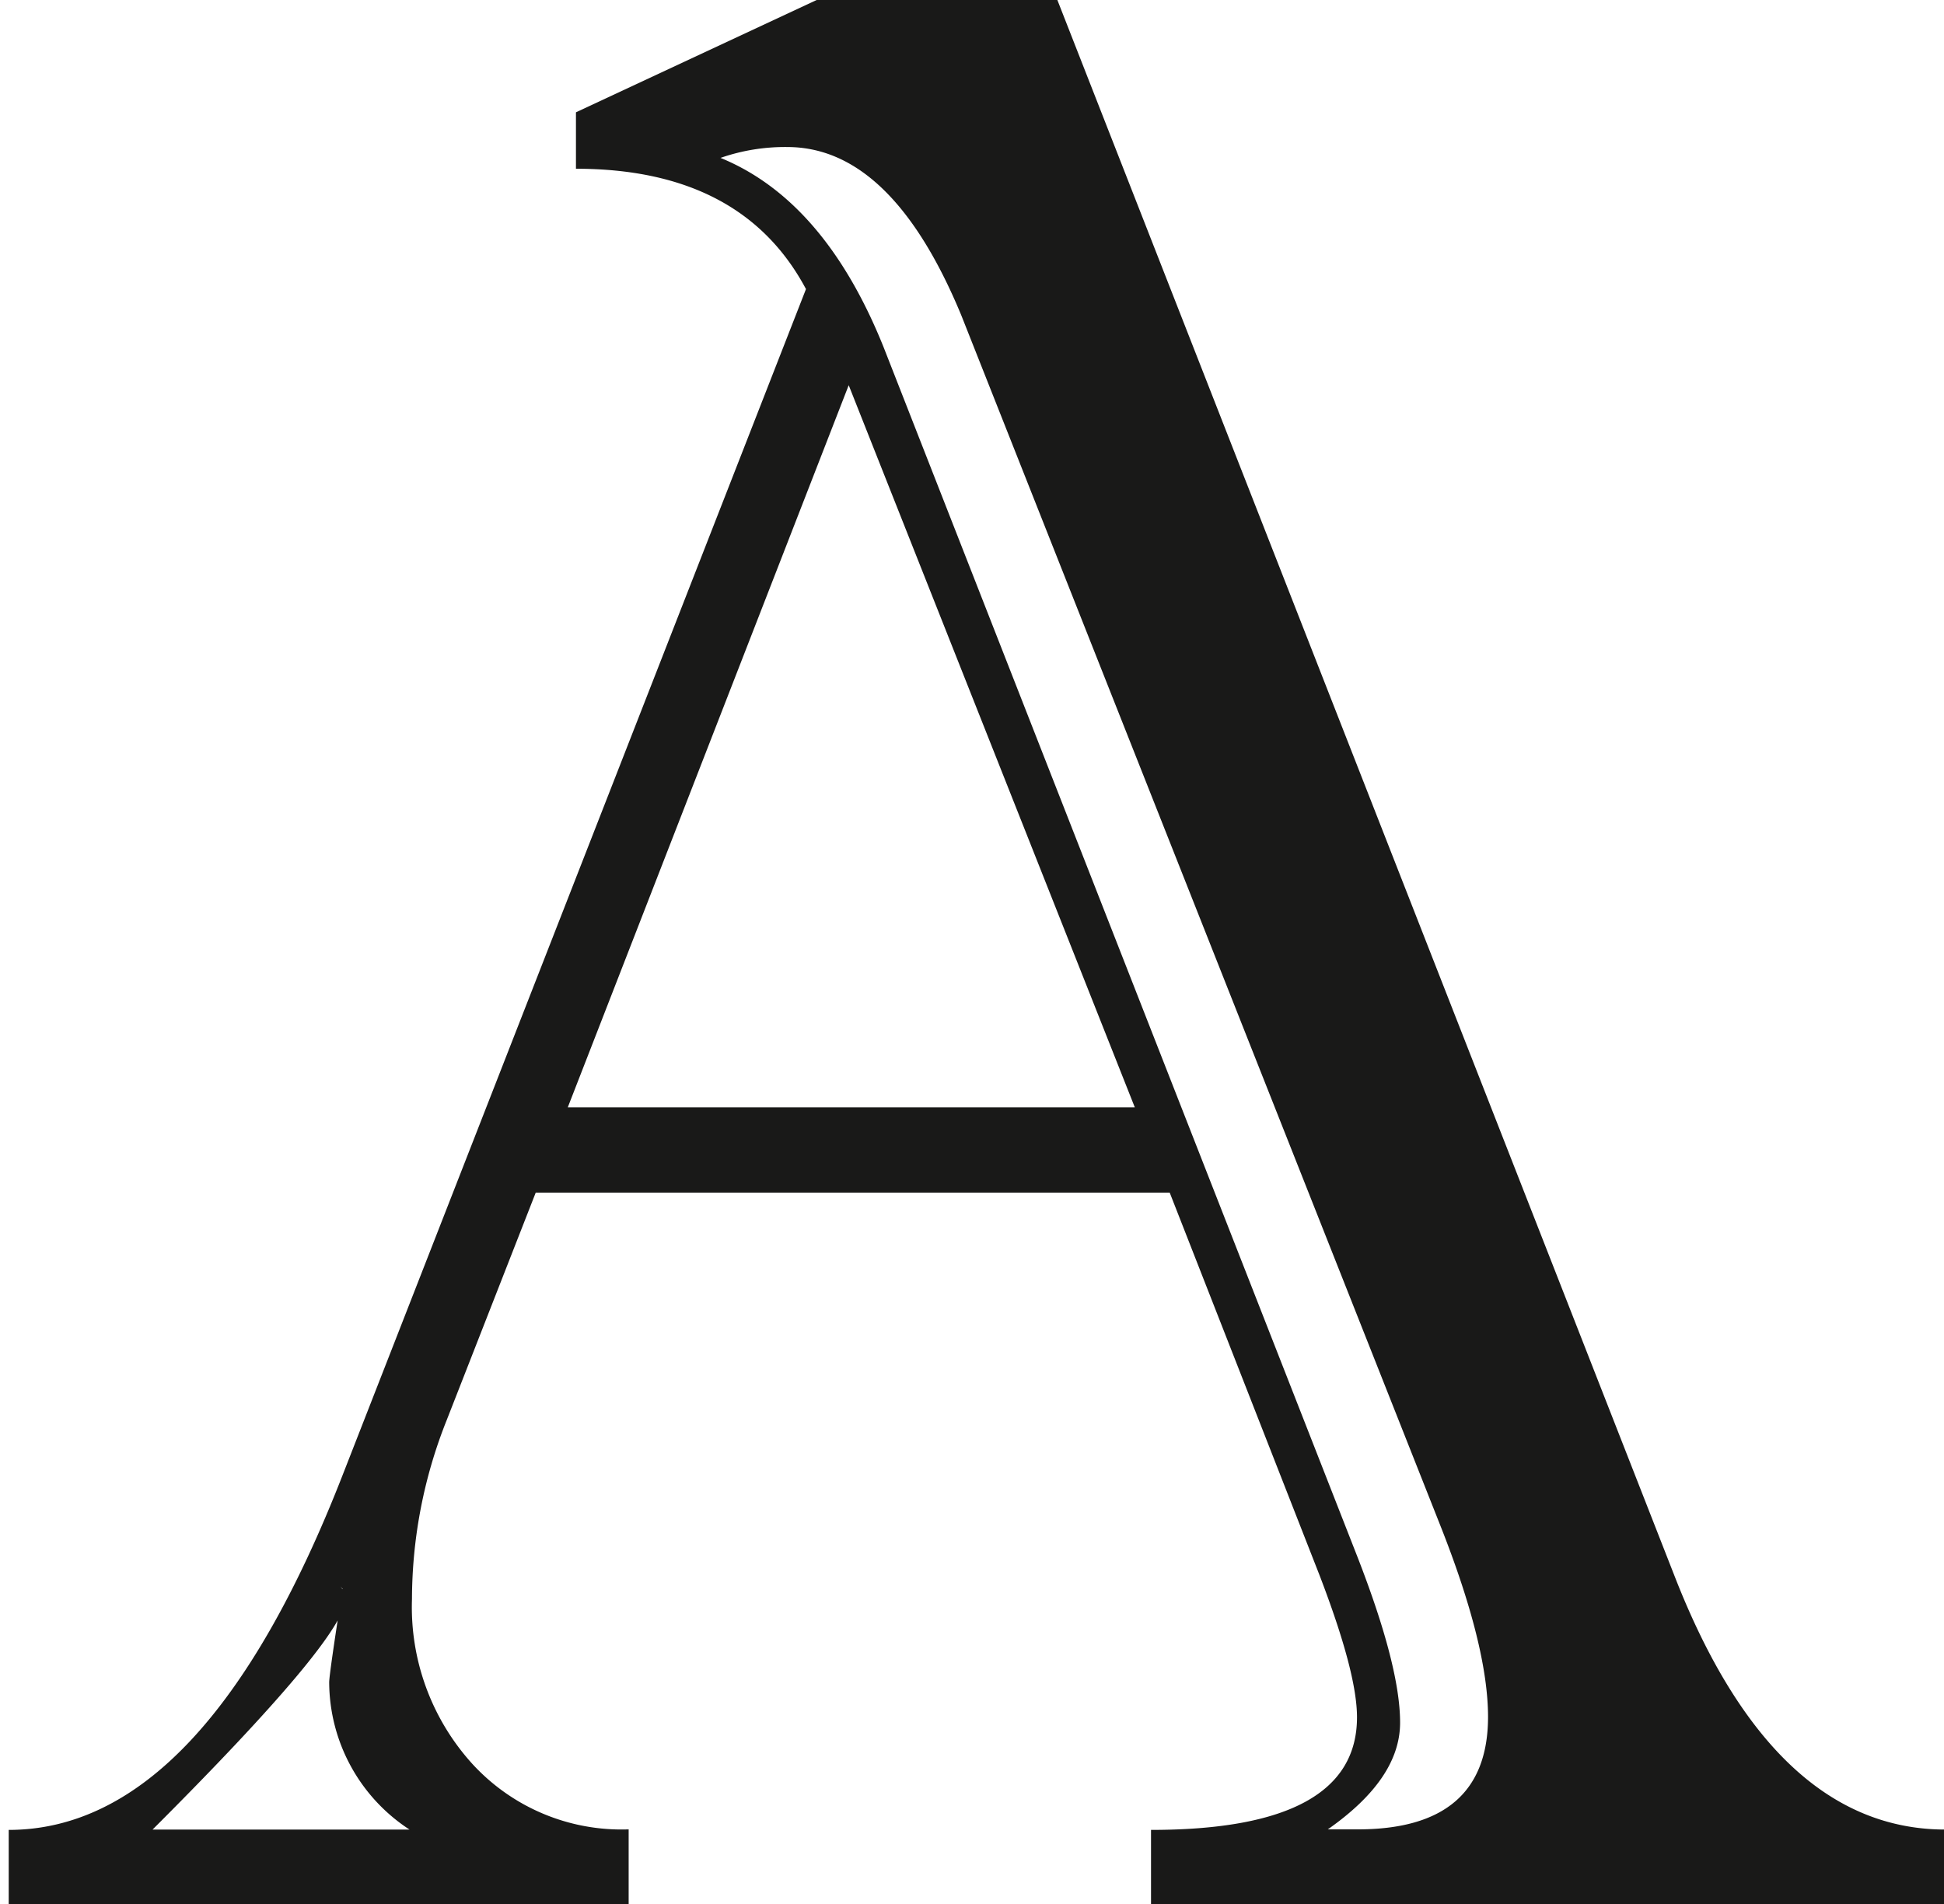 <?xml version="1.0" encoding="UTF-8"?> <svg xmlns="http://www.w3.org/2000/svg" id="Слой_1" data-name="Слой 1" viewBox="0 0 109.19 106.98"><defs><style>.cls-1{fill:#191918;}</style></defs><path class="cls-1" d="M109.27,107H64.65v-4.2q11.56,0,11.57-6.32c0-1.7-.71-4.35-2.11-8L65.7,67H30.09l-5,12.78a27.26,27.26,0,0,0-1.95,10.06,13.1,13.1,0,0,0,3.38,9.24,11.36,11.36,0,0,0,8.79,3.69V107H.49v-4.2q11,0,18.78-20l26-66.56q-3.6-6.76-12.92-6.76V6.31L45.87,0H59.39L94.1,88.65q5.55,14.13,15.17,14.13ZM23,102.78a9.92,9.92,0,0,1-4.51-8.27q0-.45.75-5.26l-.15-.15a1,1,0,0,1,.3.75q0,2.12-10.82,12.93ZM63.74,62.21,47.67,21.64,31.89,62.21ZM83.58,96.46q0-4-2.7-10.81L54,17.73q-3.91-9.46-9.77-9.47a11,11,0,0,0-3.76.61q5.86,2.4,9.17,10.66l26.6,67.92c1.6,4.11,2.4,7.21,2.4,9.32s-1.35,4.1-4.06,6h1.66Q83.57,102.78,83.58,96.46Z"></path></svg> 